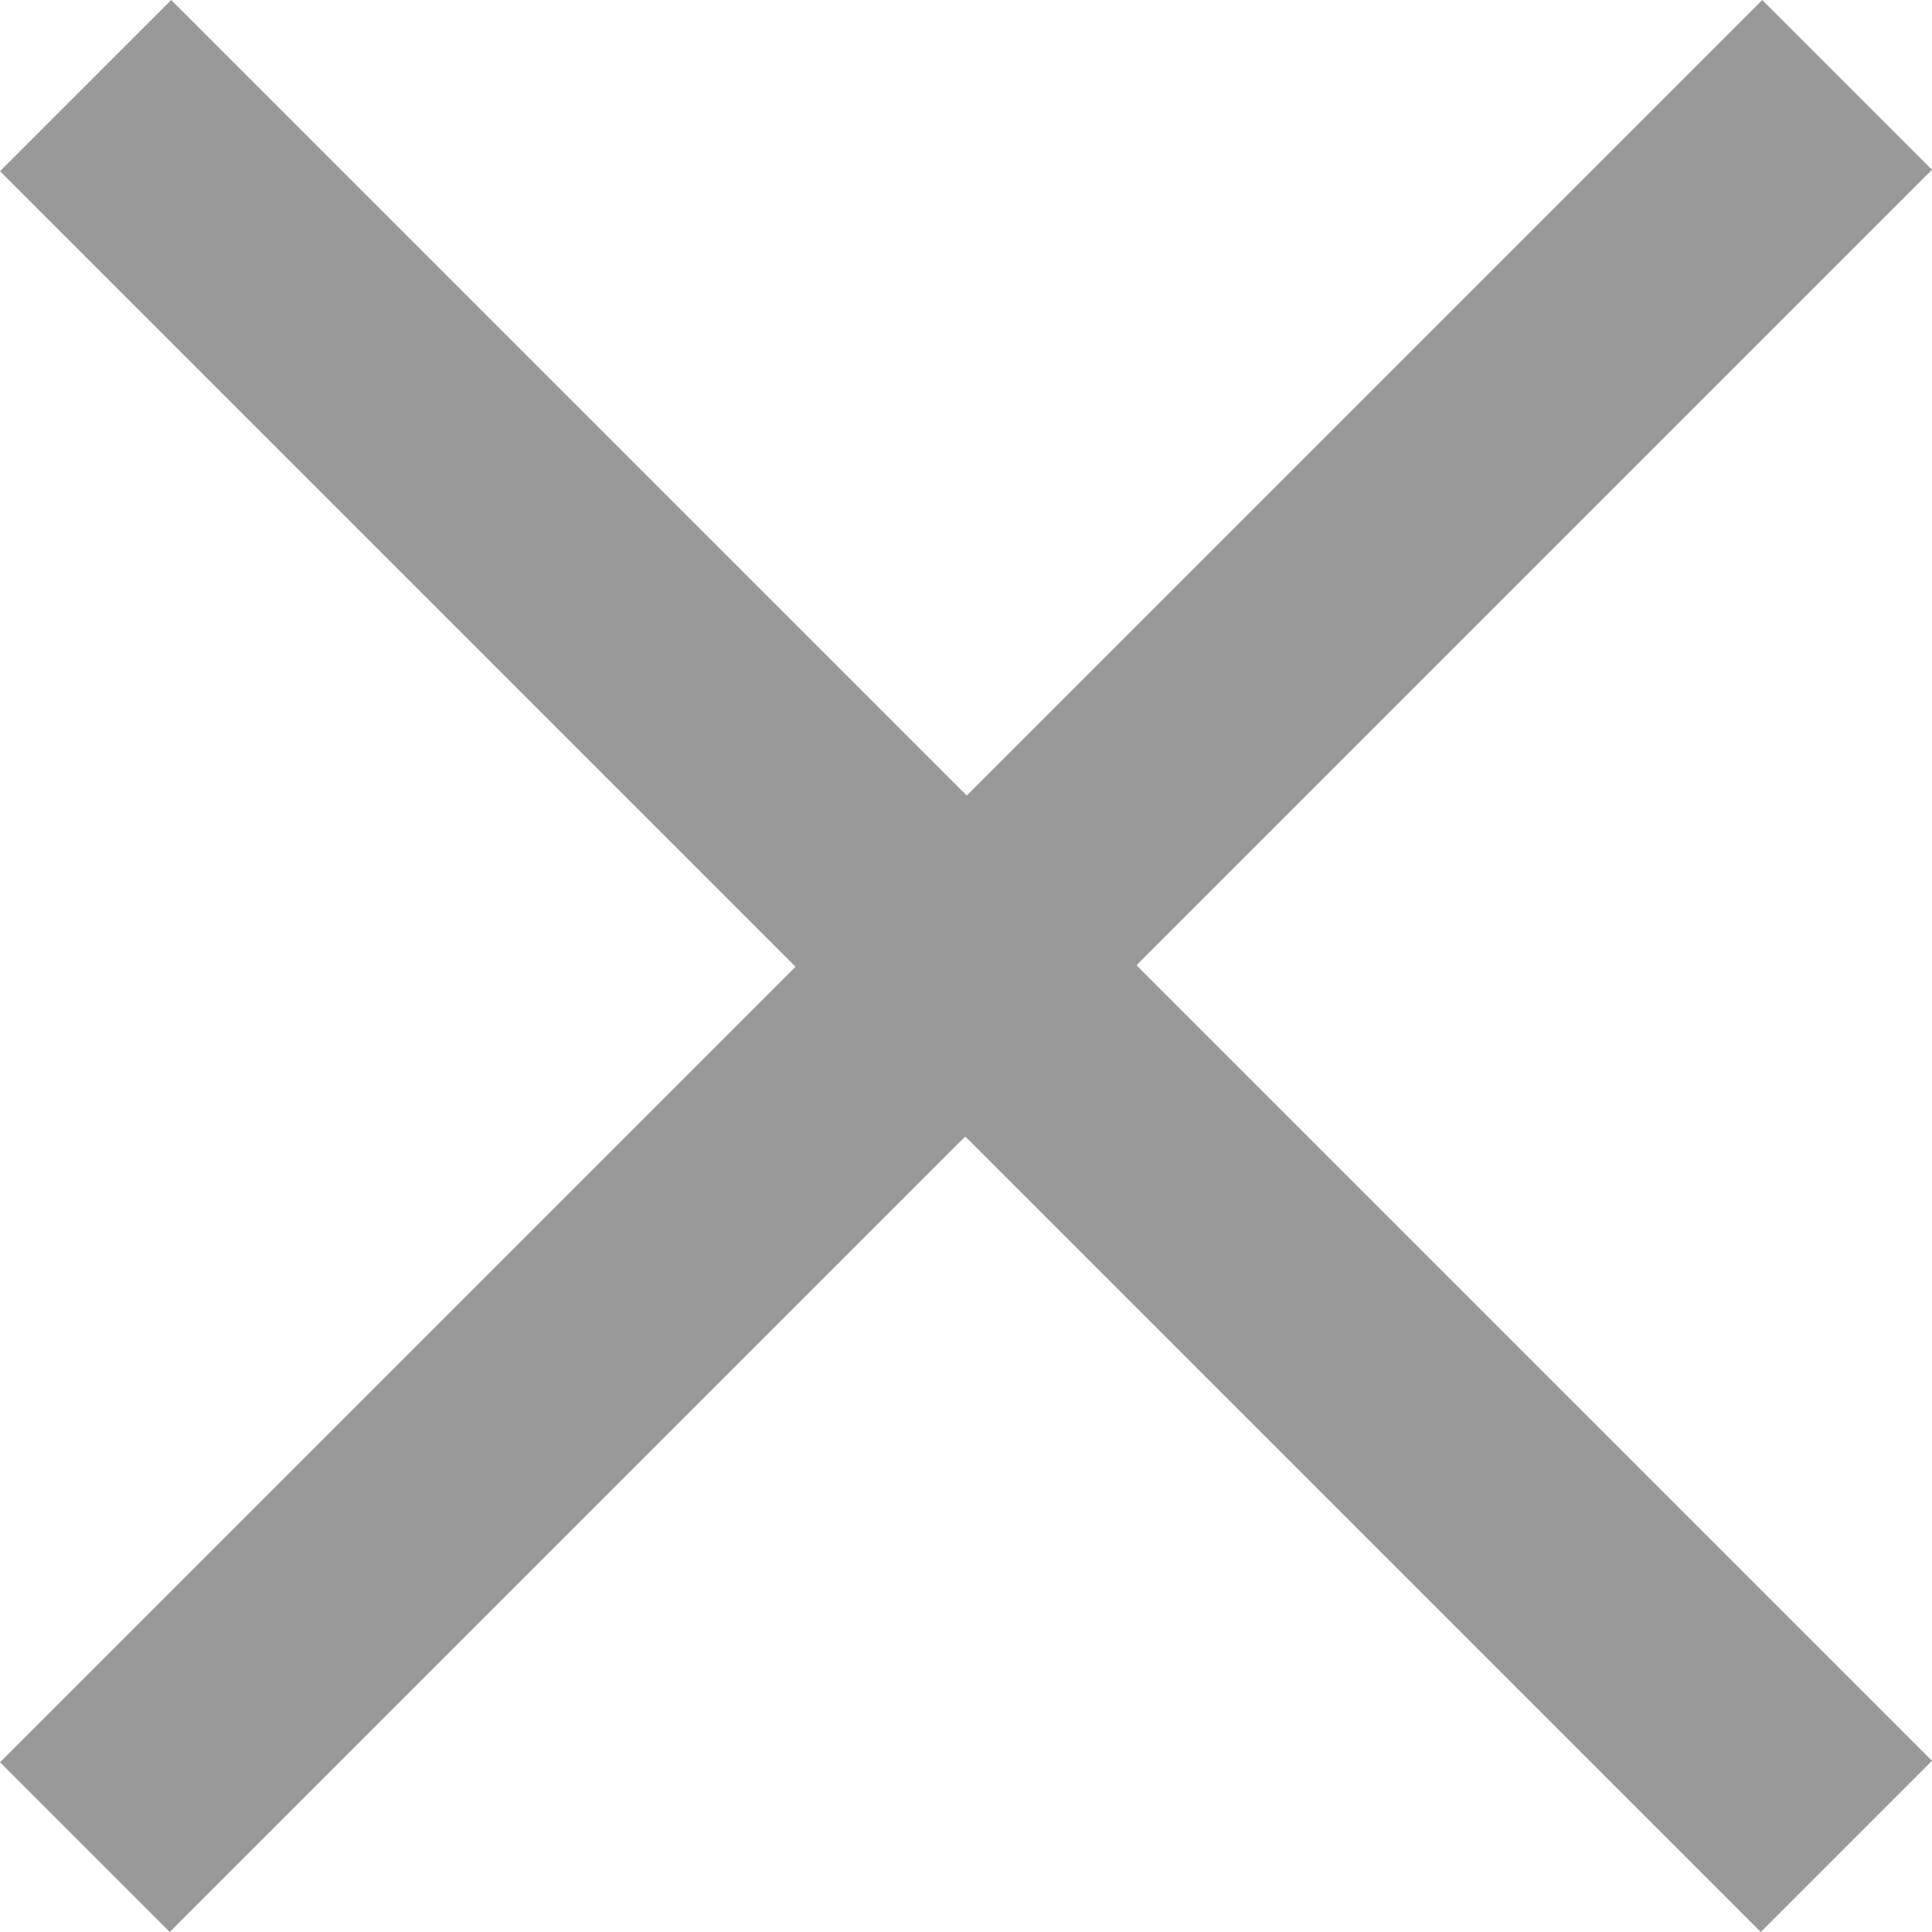 <svg width="16" height="16" viewBox="0 0 16 16" fill="none" xmlns="http://www.w3.org/2000/svg">
<path d="M0 14.594L1.406 16L7.994 9.412L14.582 16L16 14.582L9.412 7.994L16 1.406L14.594 0L8.006 6.588L1.418 0L0 1.418L6.588 8.006L0 14.594Z" fill="#999999"/>
</svg>
